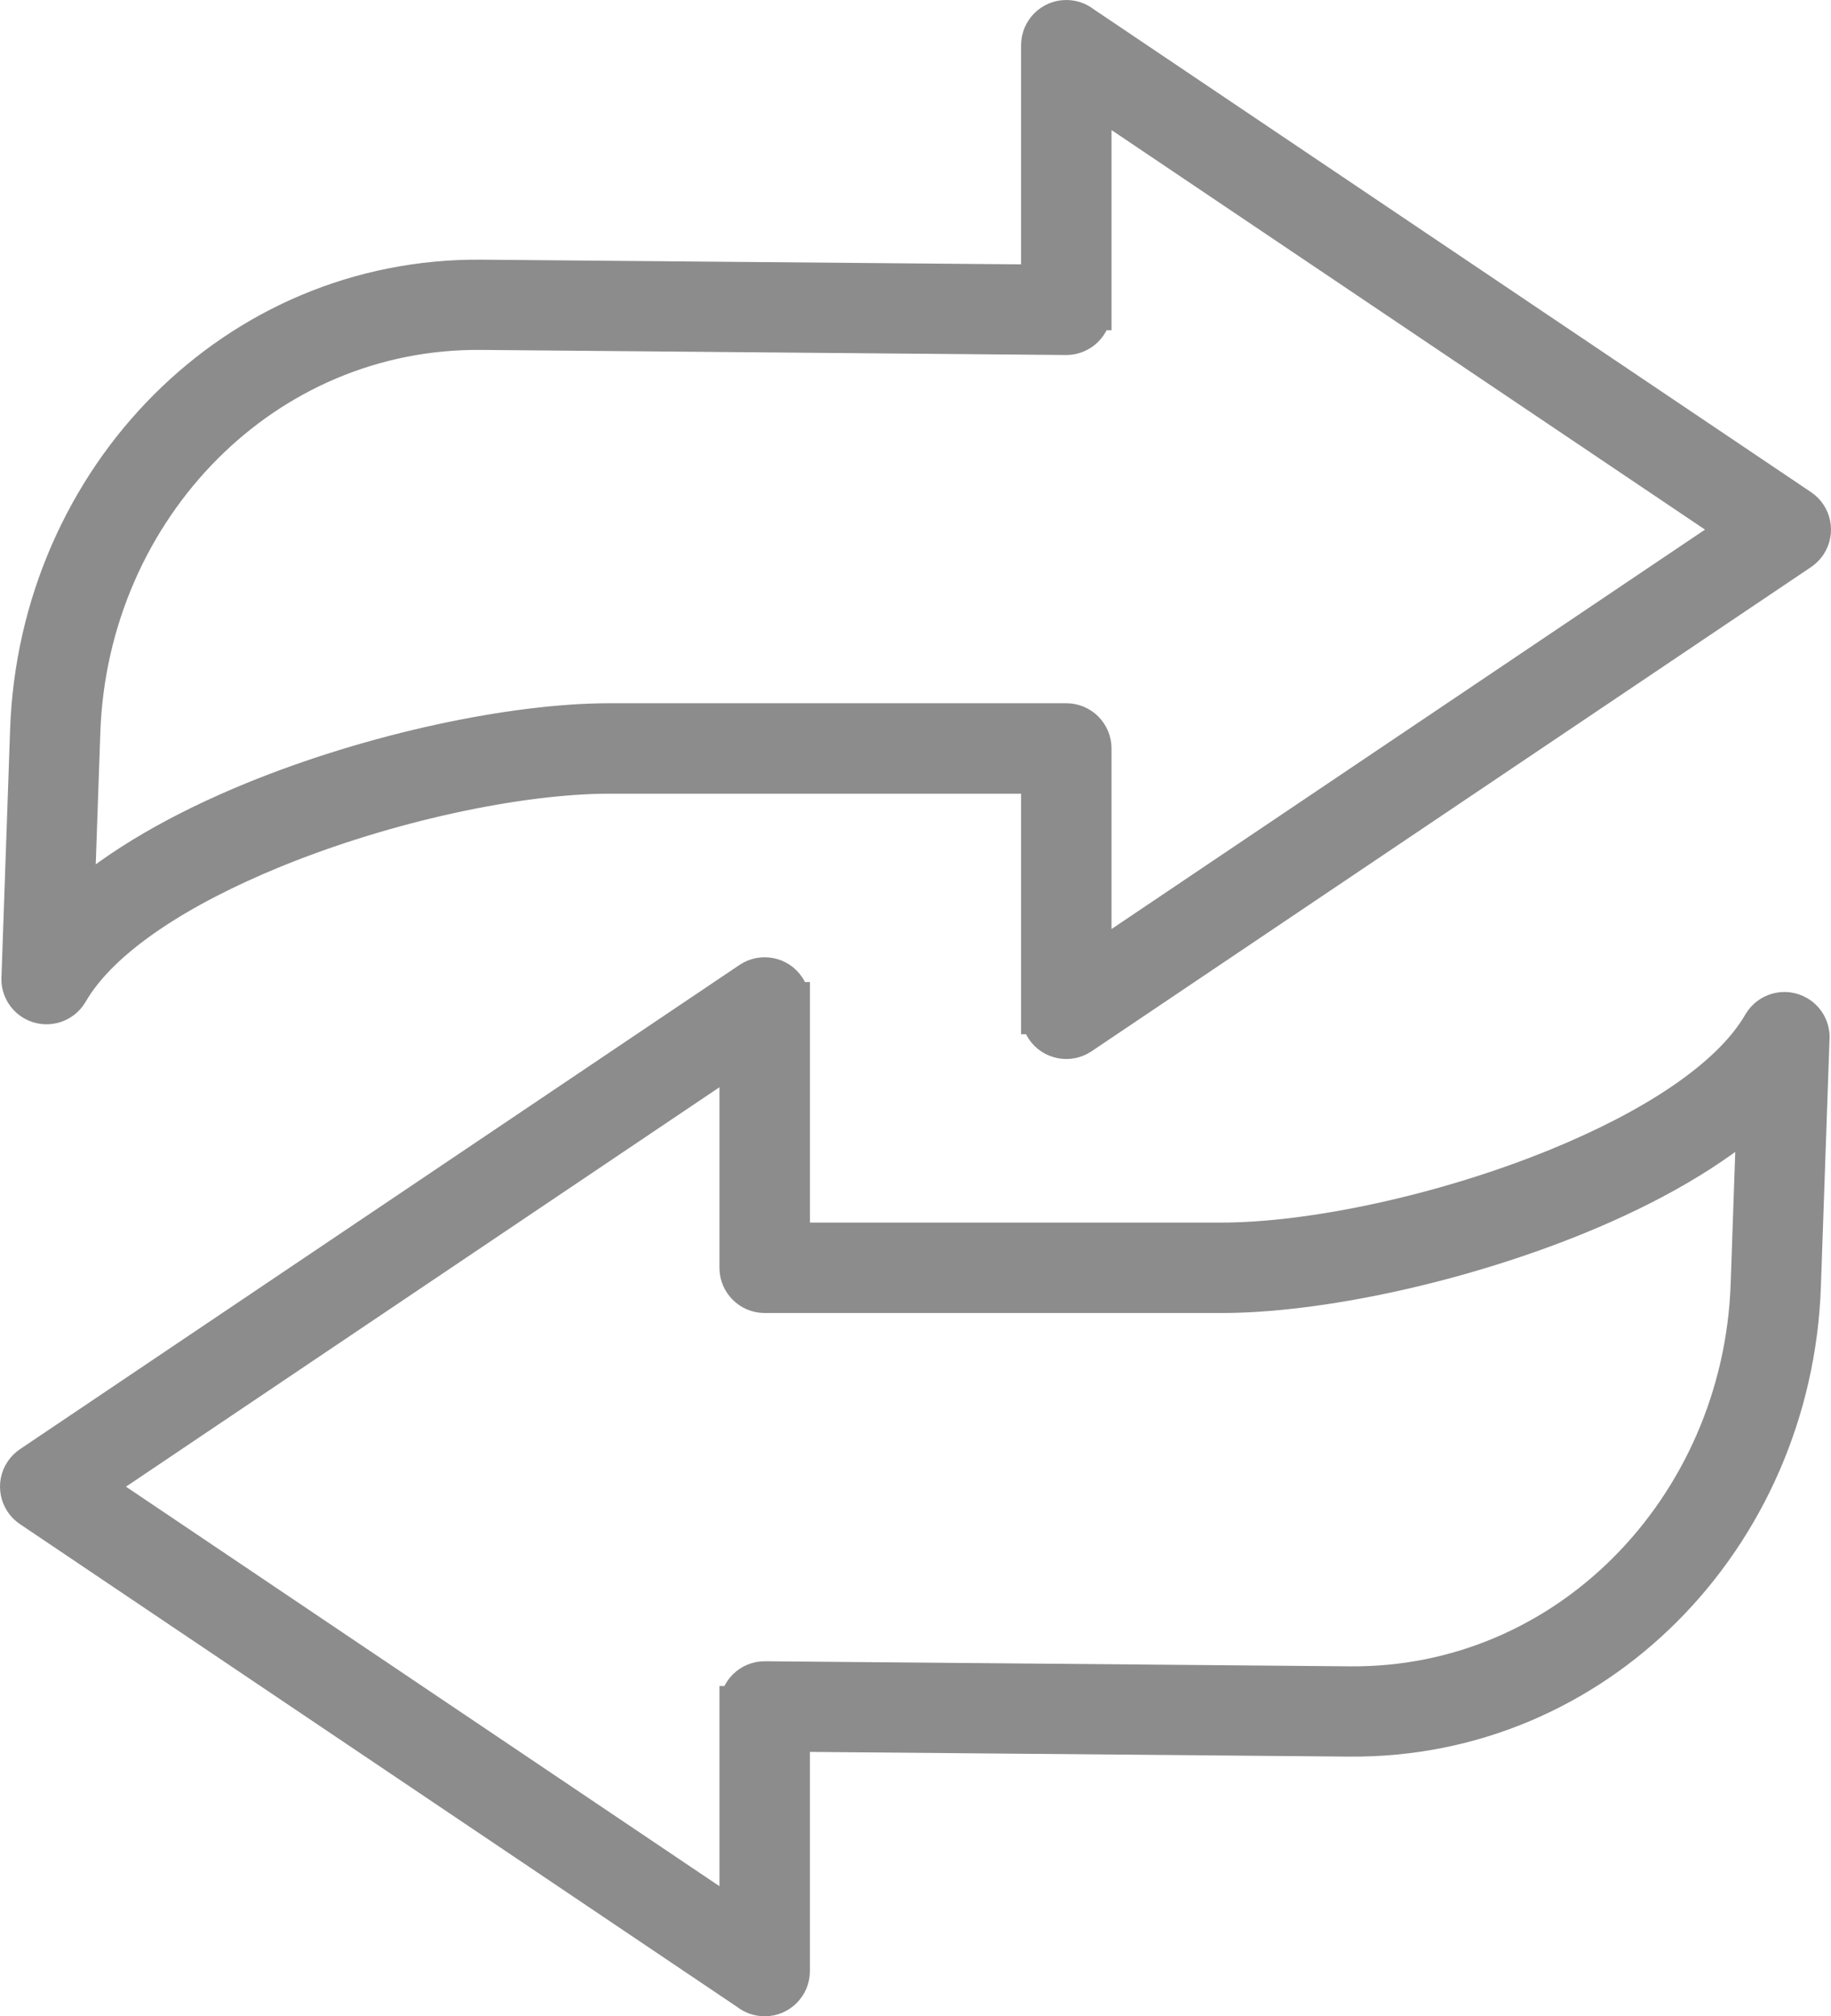 <?xml version="1.0" encoding="utf-8"?>
<!-- Generator: Adobe Illustrator 16.0.0, SVG Export Plug-In . SVG Version: 6.00 Build 0)  -->
<!DOCTYPE svg PUBLIC "-//W3C//DTD SVG 1.1//EN" "http://www.w3.org/Graphics/SVG/1.1/DTD/svg11.dtd">
<svg version="1.1" id="Layer_1" xmlns="http://www.w3.org/2000/svg" xmlns:xlink="http://www.w3.org/1999/xlink" x="0px" y="0px"
	 width="179.942px" height="198.179px" viewBox="0 0 179.942 198.179" enable-background="new 0 0 179.942 198.179"
	 xml:space="preserve">
<g>
	<defs>
		<rect id="SVGID_1_" width="179.942" height="198.179"/>
	</defs>
	<clipPath id="SVGID_2_">
		<use xlink:href="#SVGID_1_"  overflow="visible"/>
	</clipPath>
	<path clip-path="url(#SVGID_2_)" fill-rule="evenodd" clip-rule="evenodd" fill="#8C8C8C" d="M176.949,126.417
		c-0.427,12.295-5.5,23.512-13.55,31.562c-7.905,7.907-18.688,12.78-30.785,12.677l-55.02-0.479v23.558
		c0,1.351-1.095,2.445-2.445,2.445c-0.577,0-1.107-0.2-1.525-0.535L3.081,148.148c-1.117-0.748-1.417-2.263-0.669-3.38
		c0.185-0.276,0.417-0.502,0.679-0.676l70.704-47.591c1.117-0.748,2.631-0.448,3.379,0.669c0.279,0.416,0.412,0.888,0.412,1.356
		h0.009v23.642h42.438c8.884,0,21.912-2.748,33.133-7.345c9.102-3.729,16.919-8.613,20.089-14.104
		c0.674-1.165,2.168-1.563,3.333-0.888c0.846,0.489,1.289,1.41,1.208,2.325L176.949,126.417z M2.992,71.764L2.146,96.023
		c-0.081,0.916,0.361,1.836,1.208,2.326c1.164,0.675,2.658,0.277,3.333-0.889c3.17-5.489,10.987-10.375,20.089-14.105
		c11.22-4.597,24.249-7.344,33.132-7.344h42.439v23.642h0.008c0,0.469,0.134,0.939,0.412,1.356c0.748,1.117,2.263,1.417,3.38,0.669
		l70.705-47.591c0.262-0.174,0.494-0.4,0.679-0.676c0.748-1.118,0.448-2.632-0.669-3.38L106.316,2.536
		C105.898,2.2,105.368,2,104.792,2c-1.351,0-2.445,1.095-2.445,2.445v23.557l-55.02-0.478c-12.095-0.105-22.879,4.77-30.784,12.675
		C8.49,48.252,3.419,59.468,2.992,71.764 M20,43.656C12.787,50.869,8.244,60.911,7.862,71.918l-0.606,17.35
		c4.467-4.059,10.756-7.59,17.666-10.421c11.803-4.836,25.565-7.725,34.986-7.725h44.884c1.349,0,2.443,1.095,2.443,2.444v21.505
		l63.907-43.016L107.235,9.027v21.432h-0.01v0.02c-0.01,1.344-1.109,2.425-2.454,2.415l-57.484-0.5
		C36.584,32.301,27.021,36.634,20,43.656 M159.942,154.522c7.212-7.213,11.756-17.254,12.138-28.261l0.604-17.351
		c-4.467,4.06-10.756,7.59-17.666,10.421c-11.802,4.836-25.563,7.725-34.985,7.725H75.149c-1.35,0-2.445-1.096-2.445-2.445v-21.503
		L8.799,146.125l63.906,43.027v-21.433h0.01v-0.02c0.01-1.345,1.11-2.425,2.455-2.415l57.485,0.5
		C143.356,165.877,152.919,161.546,159.942,154.522"/>
	<path clip-path="url(#SVGID_2_)" fill="none" stroke="#8C8C8C" stroke-width="4" stroke-miterlimit="10" d="M176.949,126.417
		c-0.427,12.295-5.5,23.512-13.55,31.562c-7.905,7.907-18.688,12.78-30.785,12.677l-55.02-0.479v23.558
		c0,1.351-1.095,2.445-2.445,2.445c-0.577,0-1.107-0.2-1.525-0.535L3.081,148.148c-1.117-0.748-1.417-2.263-0.669-3.38
		c0.185-0.276,0.417-0.502,0.679-0.676l70.704-47.591c1.117-0.748,2.631-0.448,3.379,0.669c0.279,0.416,0.412,0.888,0.412,1.356
		h0.009v23.642h42.438c8.884,0,21.912-2.748,33.133-7.345c9.102-3.729,16.919-8.613,20.089-14.104
		c0.674-1.165,2.168-1.563,3.333-0.888c0.846,0.489,1.289,1.41,1.208,2.325L176.949,126.417z M2.992,71.764L2.146,96.023
		c-0.081,0.916,0.361,1.836,1.208,2.326c1.164,0.675,2.658,0.277,3.333-0.889c3.17-5.489,10.987-10.375,20.089-14.105
		c11.22-4.597,24.249-7.344,33.132-7.344h42.439v23.642h0.008c0,0.469,0.134,0.939,0.412,1.356c0.748,1.117,2.263,1.417,3.38,0.669
		l70.705-47.591c0.262-0.174,0.494-0.4,0.679-0.676c0.748-1.118,0.448-2.632-0.669-3.38L106.316,2.536
		C105.898,2.2,105.368,2,104.792,2c-1.351,0-2.445,1.095-2.445,2.445v23.557l-55.02-0.478c-12.095-0.105-22.879,4.77-30.784,12.675
		C8.49,48.252,3.419,59.468,2.992,71.764z M20,43.656C12.787,50.869,8.244,60.911,7.862,71.918l-0.606,17.35
		c4.467-4.059,10.756-7.59,17.666-10.421c11.803-4.836,25.565-7.725,34.986-7.725h44.884c1.349,0,2.443,1.095,2.443,2.444v21.505
		l63.907-43.016L107.235,9.027v21.432h-0.01v0.02c-0.01,1.344-1.109,2.425-2.454,2.415l-57.484-0.5
		C36.584,32.301,27.021,36.634,20,43.656z M159.942,154.522c7.212-7.213,11.756-17.254,12.138-28.261l0.604-17.351
		c-4.467,4.06-10.756,7.59-17.666,10.421c-11.802,4.836-25.563,7.725-34.985,7.725H75.149c-1.35,0-2.445-1.096-2.445-2.445v-21.503
		L8.799,146.125l63.906,43.027v-21.433h0.01v-0.02c0.01-1.345,1.11-2.425,2.455-2.415l57.485,0.5
		C143.356,165.877,152.919,161.546,159.942,154.522z"/>
</g>
</svg>
